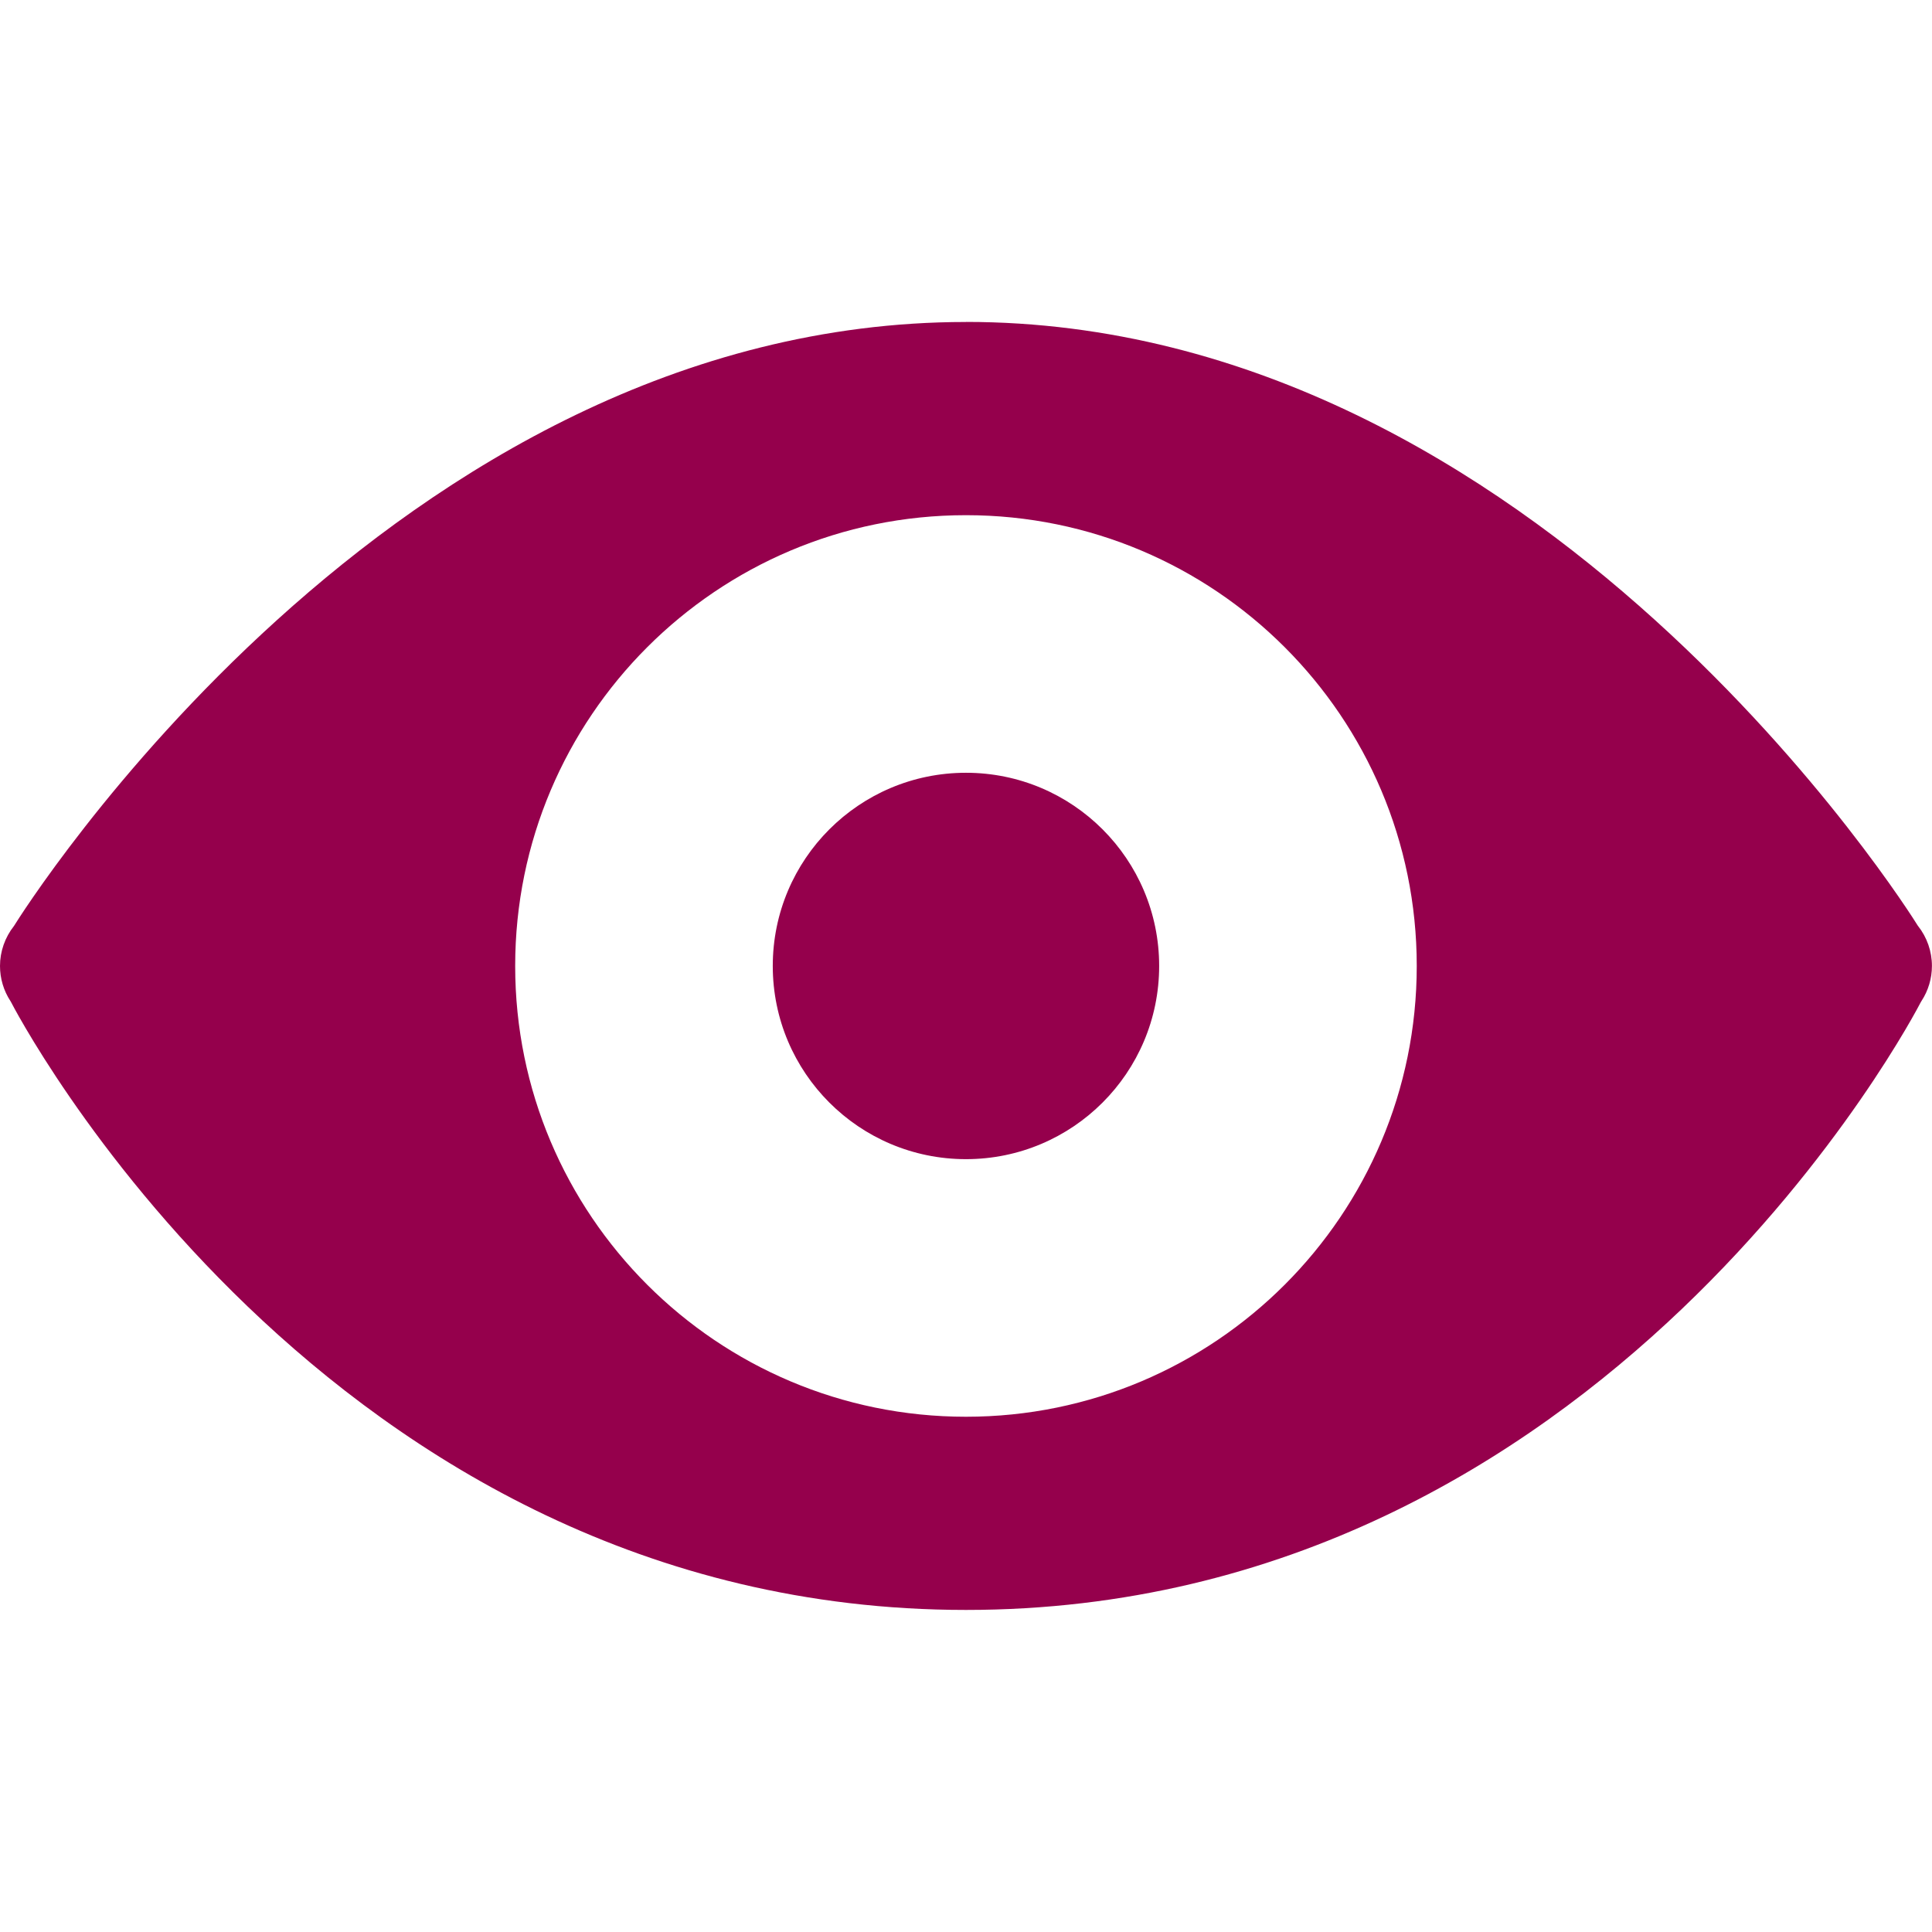 <svg xmlns="http://www.w3.org/2000/svg" xmlns:xlink="http://www.w3.org/1999/xlink" viewBox="0,0,256,256" width="60px" height="60px"><g fill="#95004c" fill-rule="nonzero" stroke="none" stroke-width="1" stroke-linecap="butt" stroke-linejoin="miter" stroke-miterlimit="10" stroke-dasharray="" stroke-dashoffset="0" font-family="none" font-weight="none" font-size="none" text-anchor="none" style="mix-blend-mode: normal"><g transform="scale(8.533,8.533)"><path d="M15,5c-8.918,0 -14.679,9.211 -14.783,9.379c-0.14,0.177 -0.217,0.396 -0.217,0.621c0,0.194 0.056,0.383 0.162,0.545c0.001,0.002 0.003,0.004 0.004,0.006c0.017,0.035 4.853,9.449 14.834,9.449c9.939,0 14.767,-9.321 14.826,-9.436c0.004,-0.006 0.008,-0.013 0.012,-0.02c0.106,-0.162 0.162,-0.351 0.162,-0.545c-0,-0.225 -0.076,-0.443 -0.215,-0.619c-0.001,-0.001 -0.001,-0.001 -0.002,-0.002c-0.104,-0.168 -5.865,-9.379 -14.783,-9.379zM15,8c3.866,0 7,3.134 7,7c0,3.866 -3.134,7 -7,7c-3.866,0 -7,-3.134 -7,-7c0,-3.866 3.134,-7 7,-7zM15,12c-1.657,0 -3,1.343 -3,3c0,1.657 1.343,3 3,3c1.657,0 3,-1.343 3,-3c0,-1.657 -1.343,-3 -3,-3z"></path></g></g></svg>